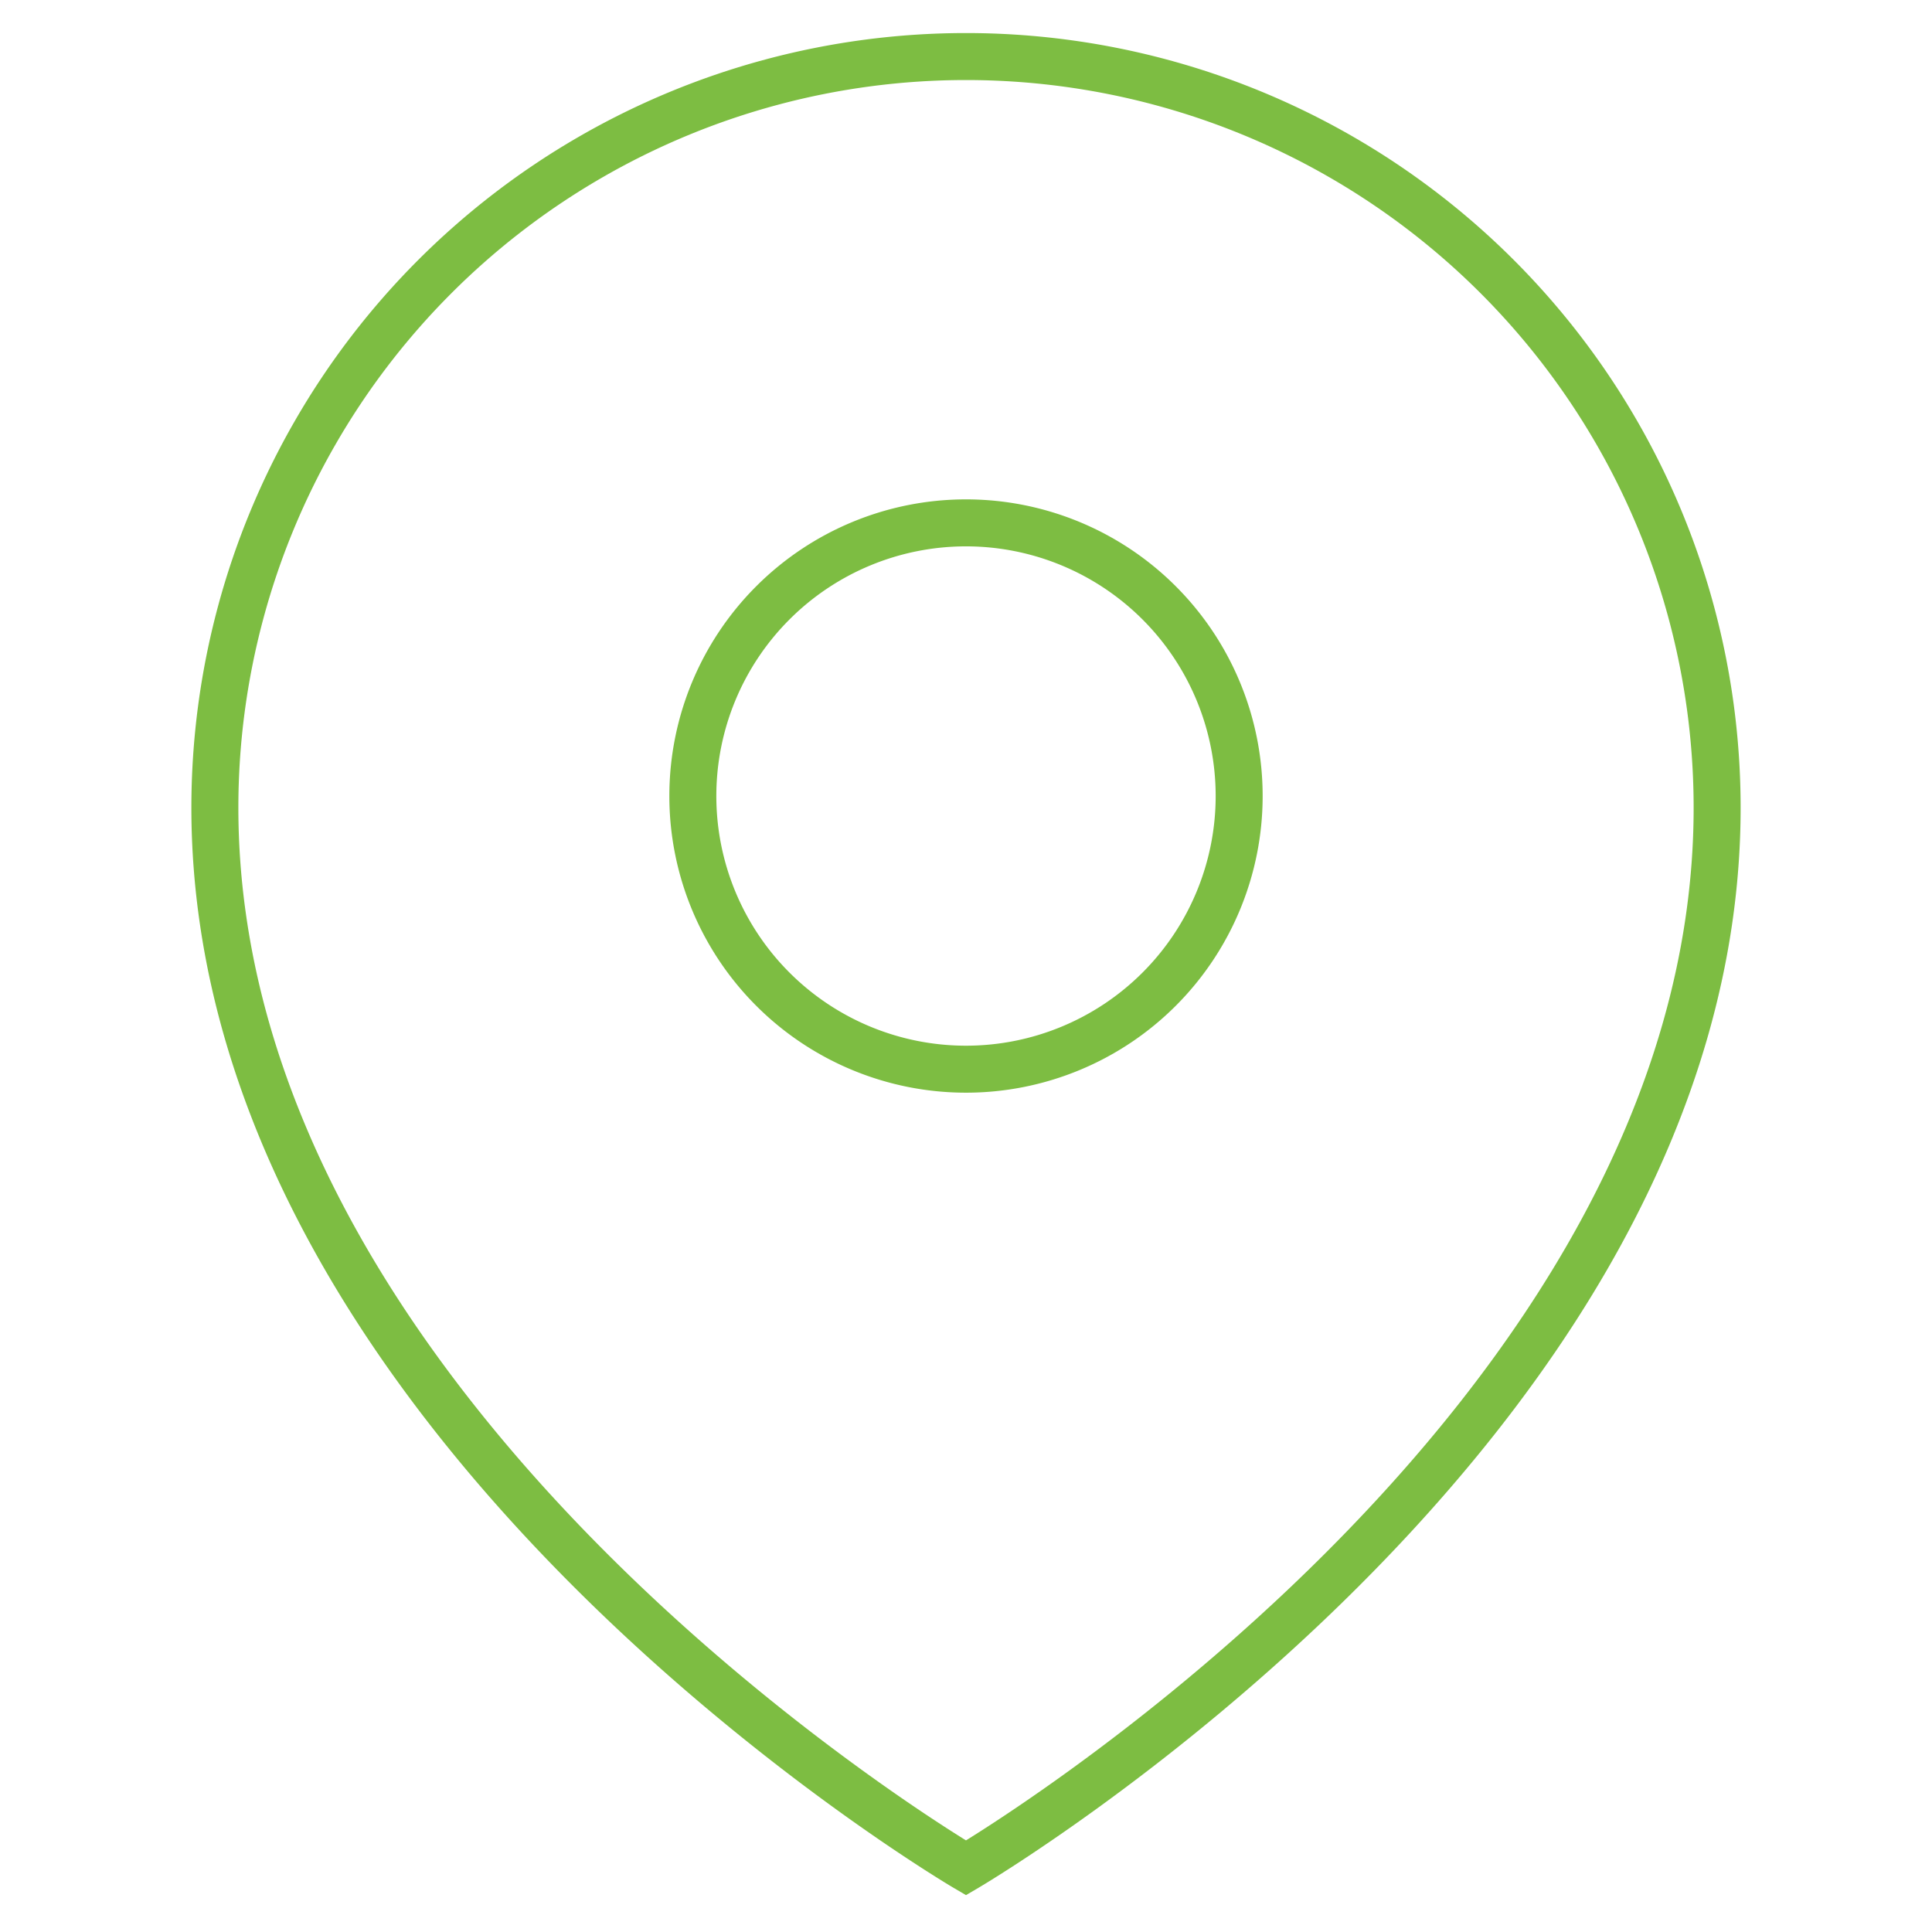 <svg xmlns="http://www.w3.org/2000/svg" xmlns:xlink="http://www.w3.org/1999/xlink" width="82.236" height="82.236" viewBox="0 0 82.236 82.236"><defs><clipPath id="clip-path"><path id="path99" d="M0-682.665H82.236v82.236H0Z" transform="translate(0 682.665)" fill="#05251e"></path></clipPath></defs><g id="g95" transform="translate(0 0)"><g id="g97" clip-path="url(#clip-path)"><g id="g103" transform="translate(9.146 2.409)"><path id="path105" d="M-233.439-562.9s31.972-18.746,31.972-45.124A31.972,31.972,0,0,0-233.439-640a31.972,31.972,0,0,0-31.972,31.972C-265.411-581.649-233.439-562.9-233.439-562.9Z" transform="translate(265.411 639.998)" fill="none" stroke="#7dbd42" stroke-miterlimit="10" stroke-width="2"></path></g><g id="g107" transform="translate(29.491 22.256)"><path id="path109" d="M-169.788-84.894a11.627,11.627,0,0,1-11.627,11.627,11.627,11.627,0,0,1-11.627-11.627,11.627,11.627,0,0,1,11.627-11.627A11.627,11.627,0,0,1-169.788-84.894Z" transform="translate(193.042 96.521)" fill="none" stroke="#7dbd42" stroke-miterlimit="10" stroke-width="2"></path></g></g></g></svg>
